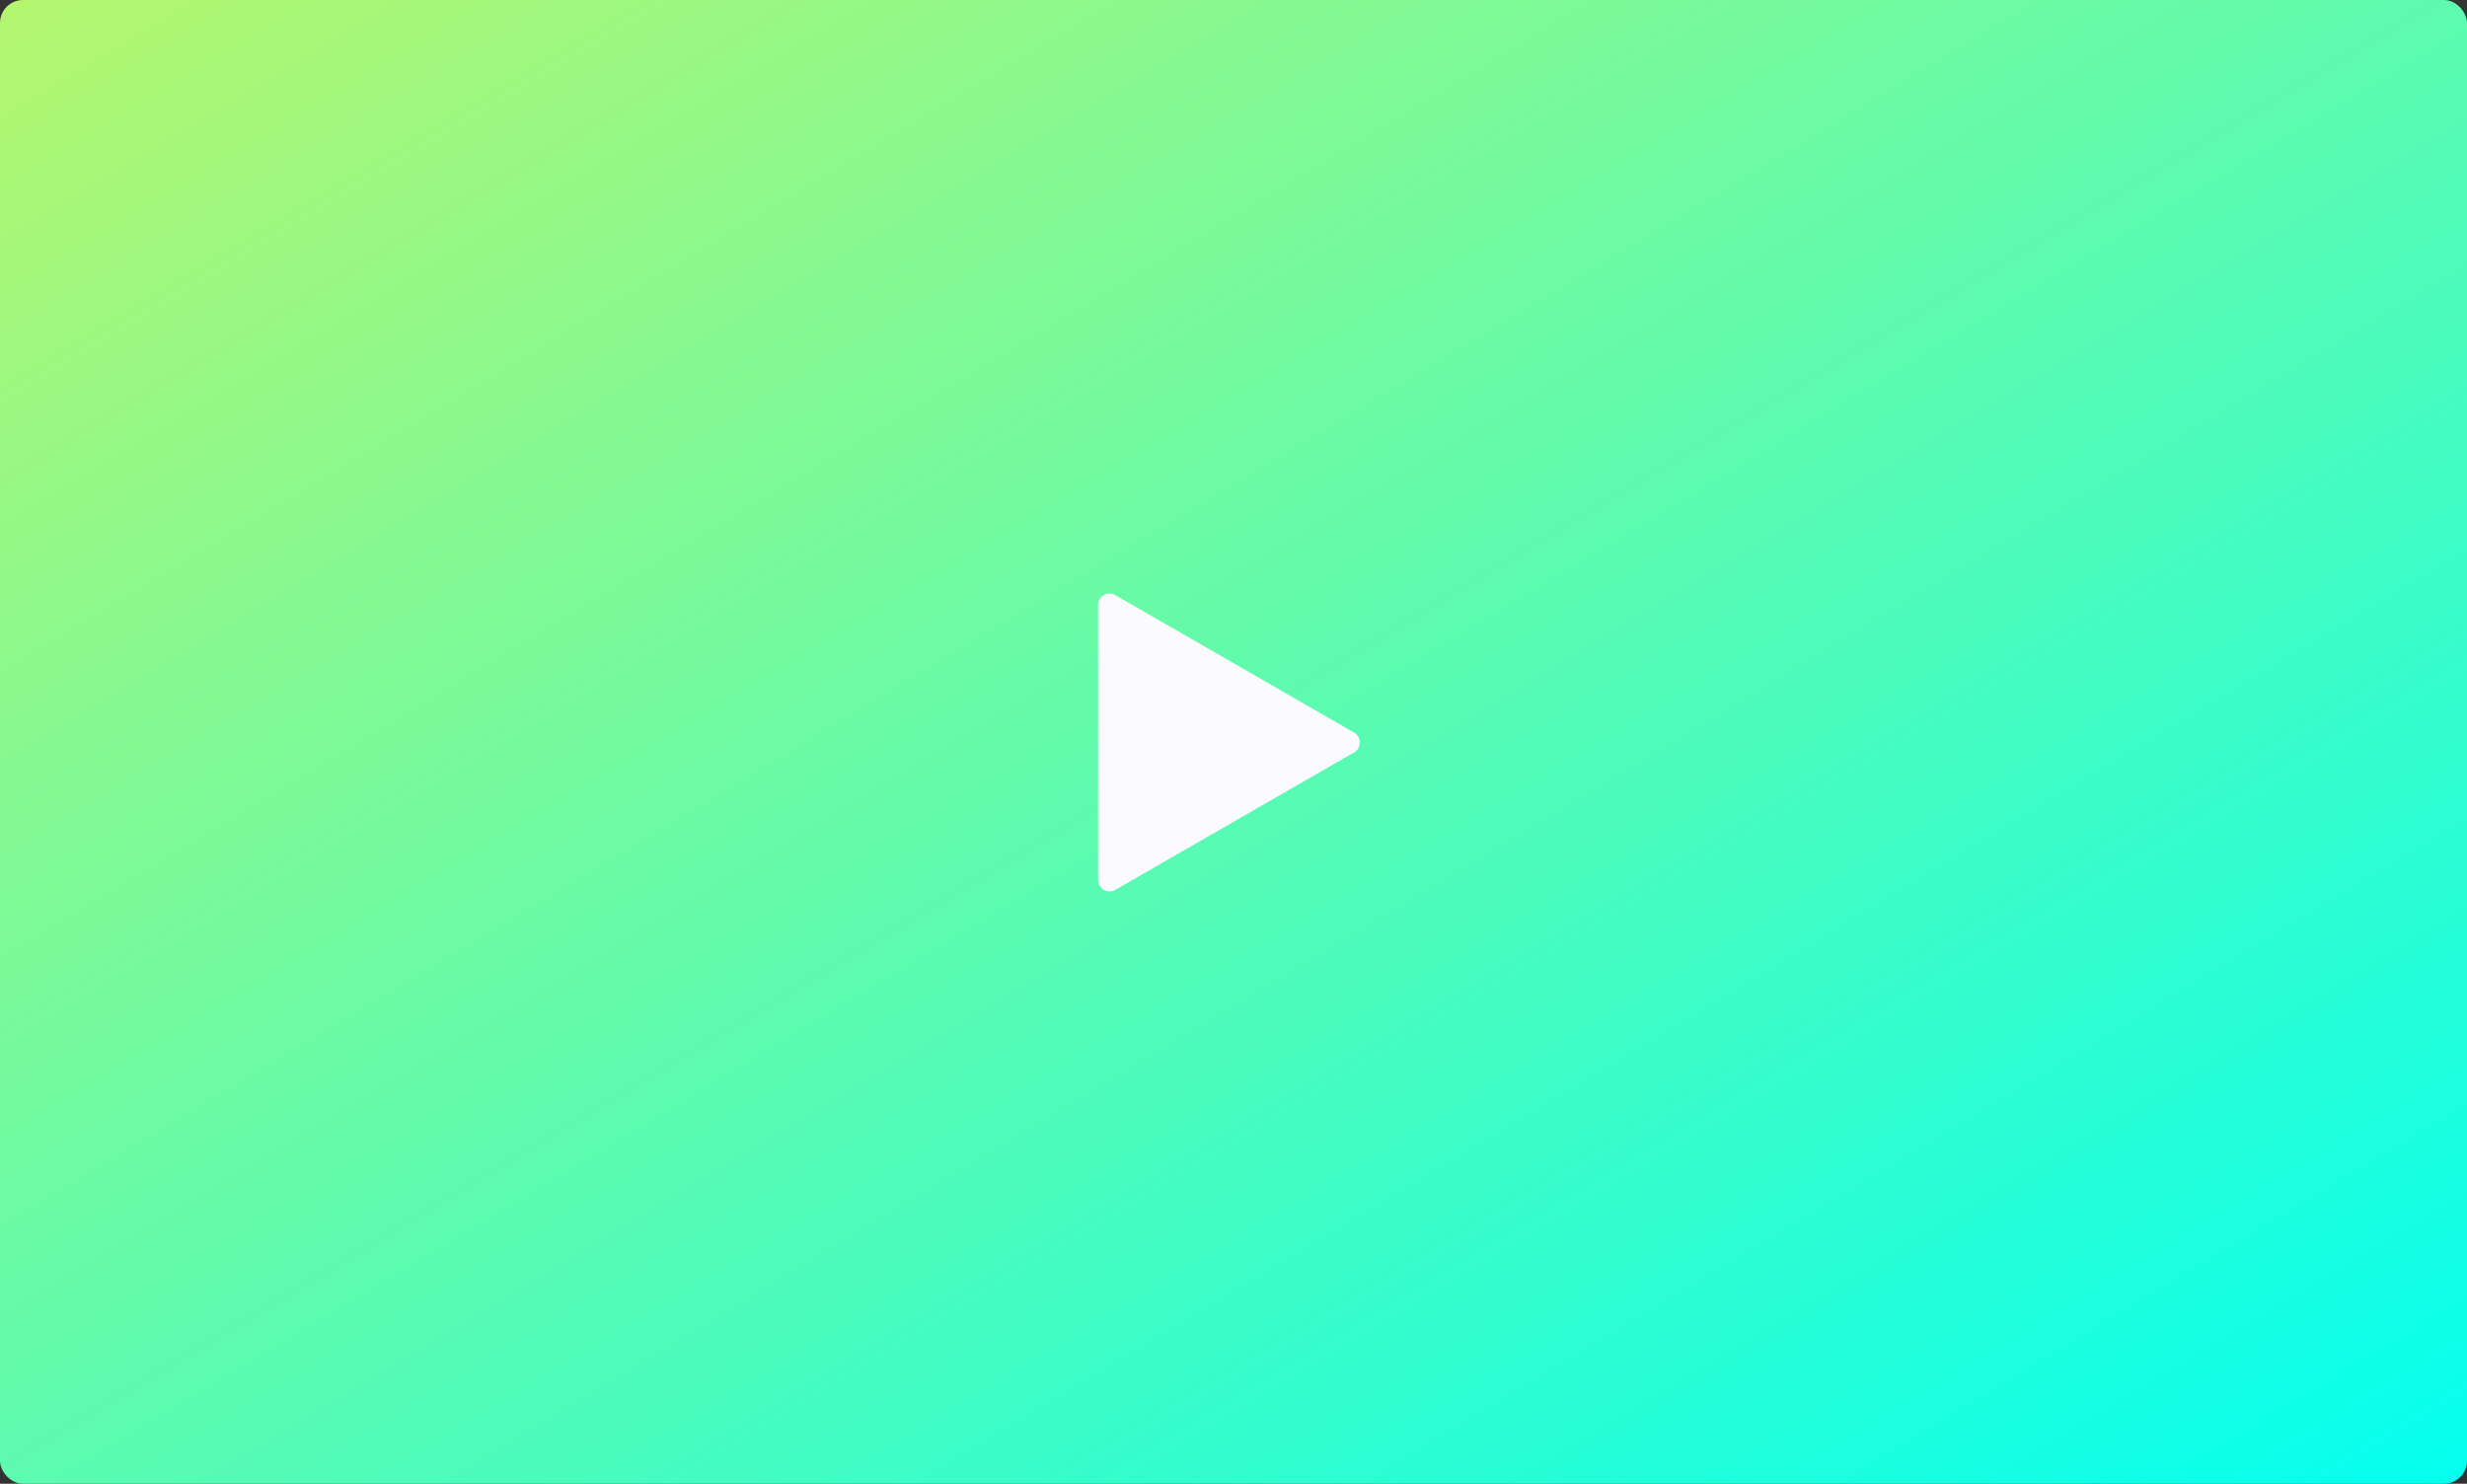 <svg width="1074" height="646" viewBox="0 0 1074 646" fill="none" xmlns="http://www.w3.org/2000/svg">
<rect x="0" y="0" width="1074" height="646" fill="#333333" stroke="none"/>
<rect width="1074" height="646" rx="10" fill="url(#paint0_linear_1618_1723)"/>
<path d="M589.474 318.94C592.814 320.864 592.814 325.683 589.474 327.607L485.535 387.451C482.201 389.37 478.04 386.964 478.04 383.117L478.04 263.43C478.04 259.583 482.201 257.177 485.535 259.096L589.474 318.94Z" fill="#FBFAFF"/>
<defs>
<linearGradient id="paint0_linear_1618_1723" x1="1074" y1="646.186" x2="502.067" y2="-304.668" gradientUnits="userSpaceOnUse">
<stop stop-color="#04FFF0"/>
<stop offset="1" stop-color="#B5F66E"/>
</linearGradient>
</defs>
</svg>
